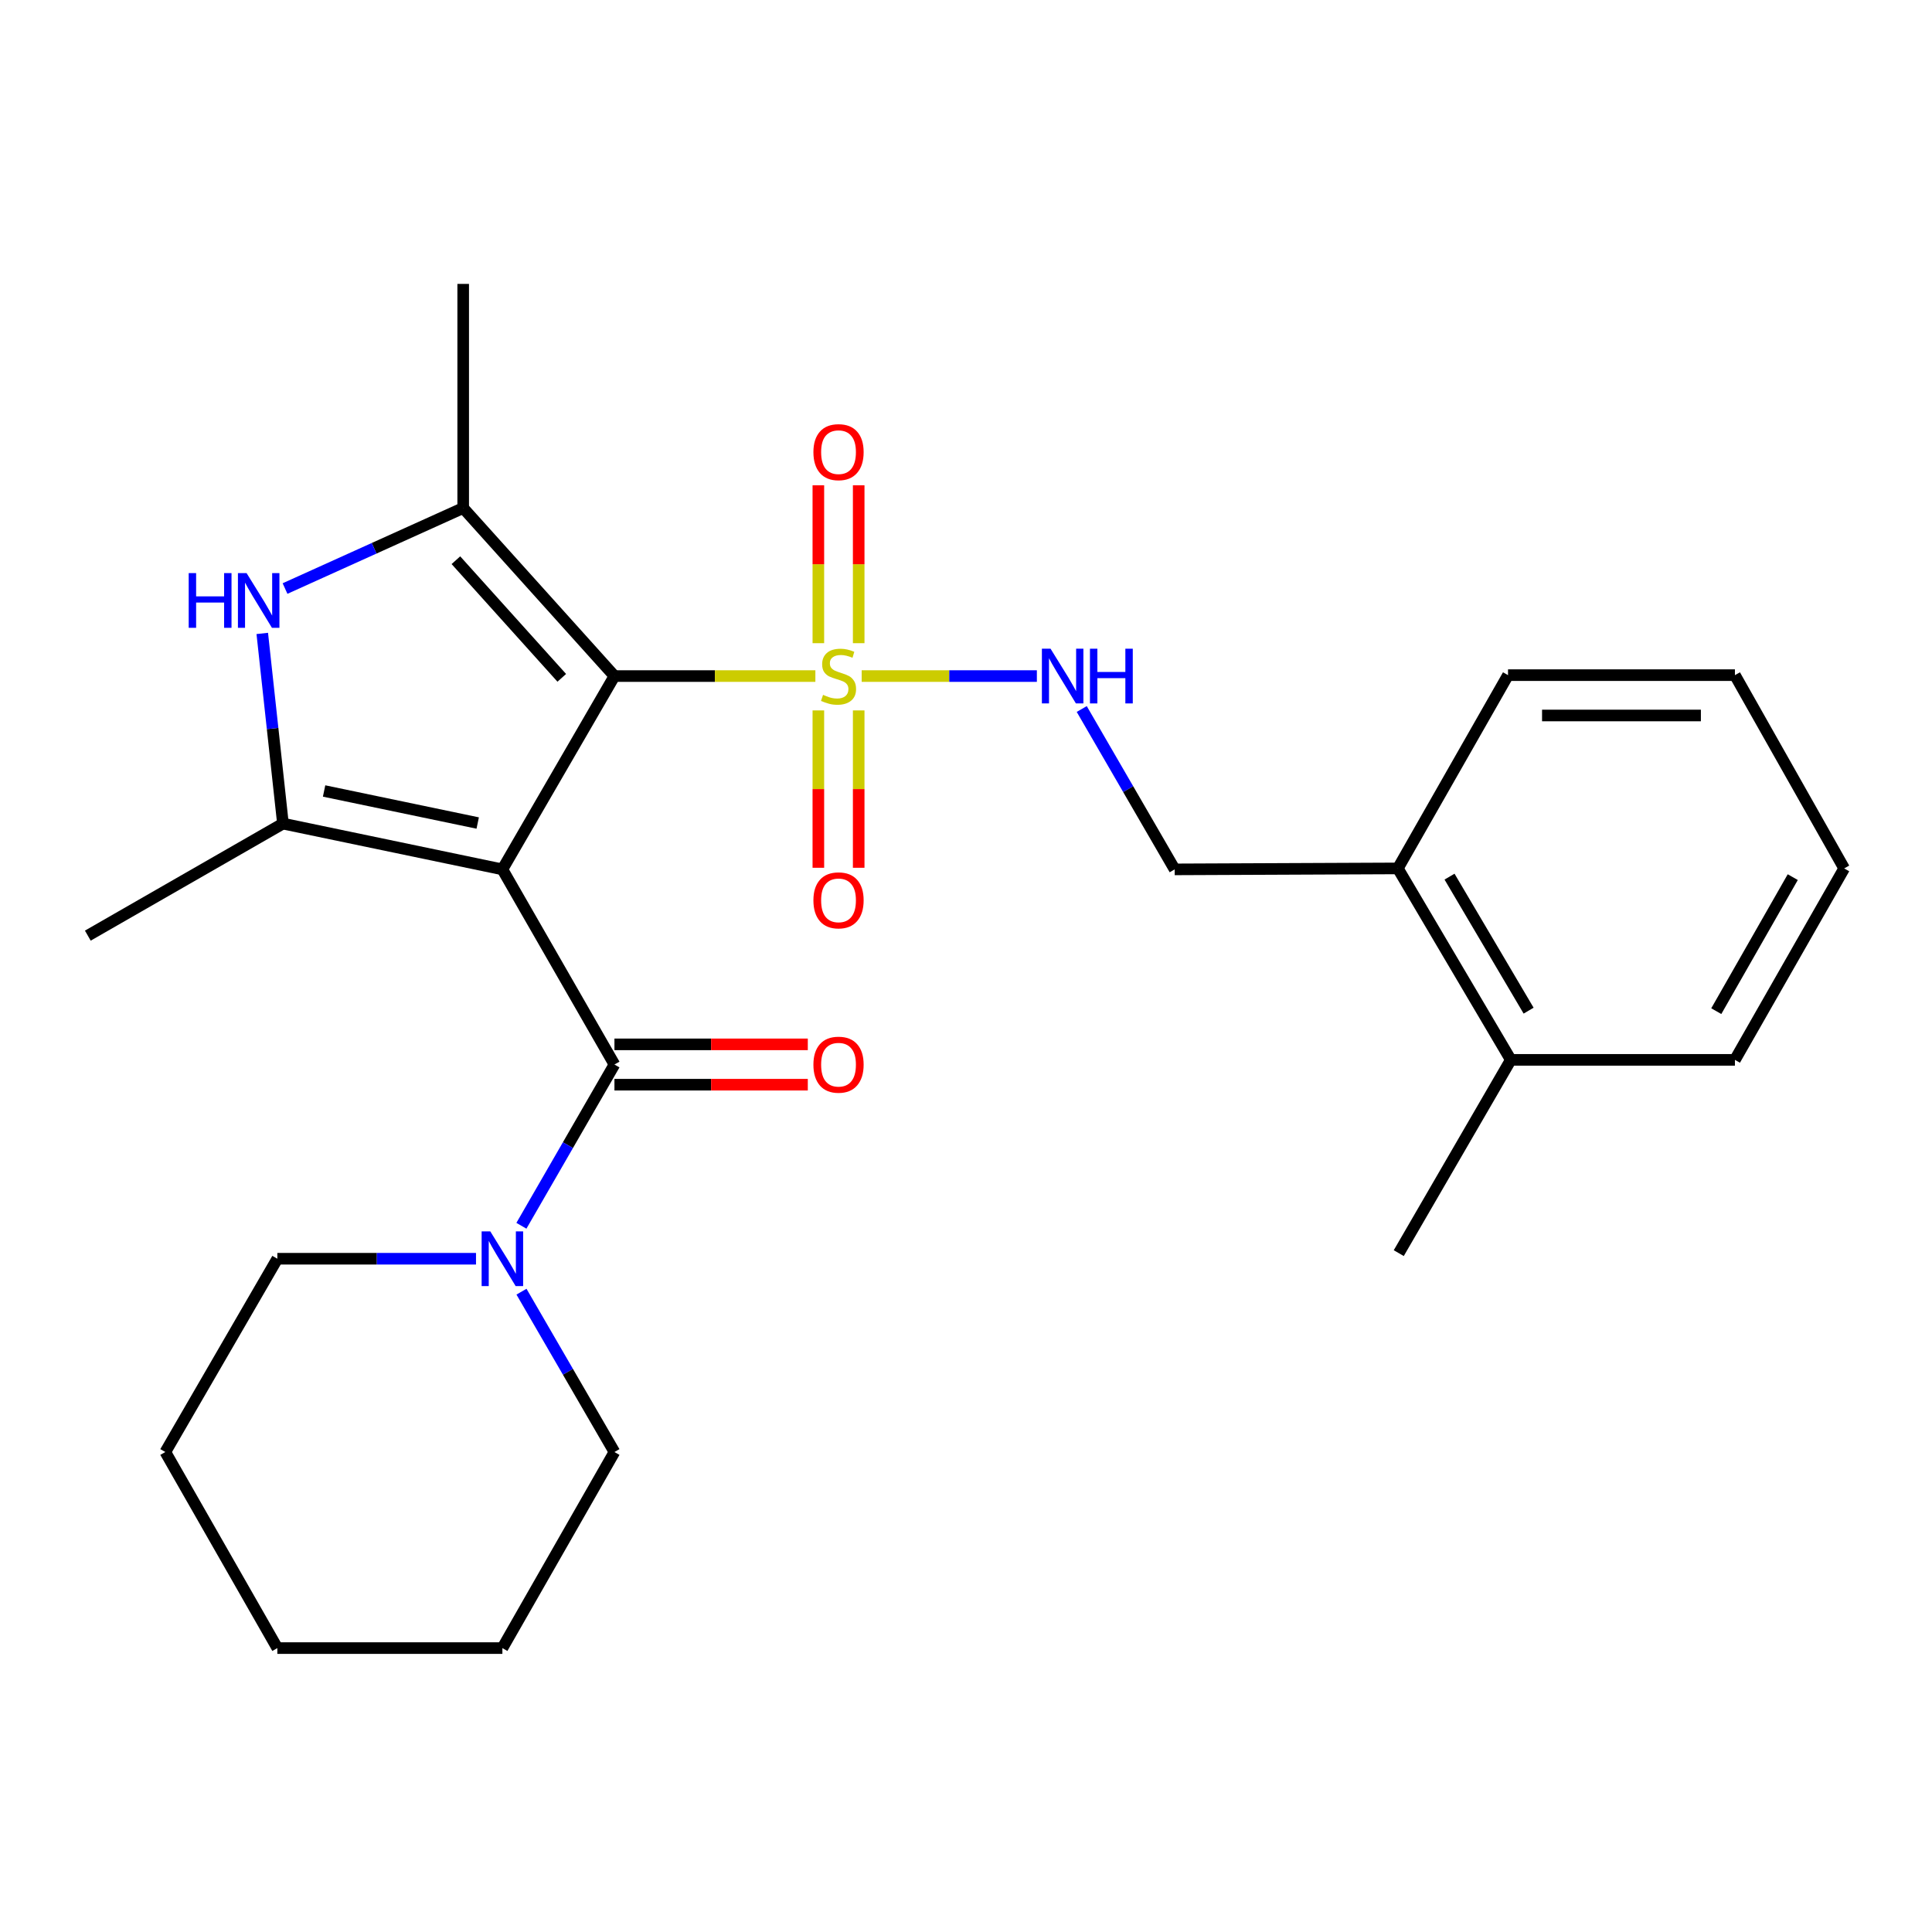 <?xml version='1.0' encoding='iso-8859-1'?>
<svg version='1.1' baseProfile='full'
              xmlns='http://www.w3.org/2000/svg'
                      xmlns:rdkit='http://www.rdkit.org/xml'
                      xmlns:xlink='http://www.w3.org/1999/xlink'
                  xml:space='preserve'
width='1000px' height='1000px' viewBox='0 0 1000 1000'>
<!-- END OF HEADER -->
<rect style='opacity:1.0;fill:#FFFFFF;stroke:none' width='1000' height='1000' x='0' y='0'> </rect>
<path class='bond-0' d='M 260.033,449.989 L 318.036,349.931' style='fill:none;fill-rule:evenodd;stroke:#000000;stroke-width:6px;stroke-linecap:butt;stroke-linejoin:miter;stroke-opacity:1' />
<path class='bond-2' d='M 260.033,449.989 L 146.452,426.293' style='fill:none;fill-rule:evenodd;stroke:#000000;stroke-width:6px;stroke-linecap:butt;stroke-linejoin:miter;stroke-opacity:1' />
<path class='bond-2' d='M 247.259,425.997 L 167.752,409.411' style='fill:none;fill-rule:evenodd;stroke:#000000;stroke-width:6px;stroke-linecap:butt;stroke-linejoin:miter;stroke-opacity:1' />
<path class='bond-4' d='M 260.033,449.989 L 318.036,550.997' style='fill:none;fill-rule:evenodd;stroke:#000000;stroke-width:6px;stroke-linecap:butt;stroke-linejoin:miter;stroke-opacity:1' />
<path class='bond-1' d='M 318.036,349.931 L 370.037,349.931' style='fill:none;fill-rule:evenodd;stroke:#000000;stroke-width:6px;stroke-linecap:butt;stroke-linejoin:miter;stroke-opacity:1' />
<path class='bond-1' d='M 370.037,349.931 L 422.038,349.931' style='fill:none;fill-rule:evenodd;stroke:#CCCC00;stroke-width:6px;stroke-linecap:butt;stroke-linejoin:miter;stroke-opacity:1' />
<path class='bond-3' d='M 318.036,349.931 L 239.748,262.944' style='fill:none;fill-rule:evenodd;stroke:#000000;stroke-width:6px;stroke-linecap:butt;stroke-linejoin:miter;stroke-opacity:1' />
<path class='bond-3' d='M 290.775,350.849 L 235.973,289.958' style='fill:none;fill-rule:evenodd;stroke:#000000;stroke-width:6px;stroke-linecap:butt;stroke-linejoin:miter;stroke-opacity:1' />
<path class='bond-7' d='M 445.998,349.931 L 491.34,349.931' style='fill:none;fill-rule:evenodd;stroke:#CCCC00;stroke-width:6px;stroke-linecap:butt;stroke-linejoin:miter;stroke-opacity:1' />
<path class='bond-7' d='M 491.34,349.931 L 536.682,349.931' style='fill:none;fill-rule:evenodd;stroke:#0000FF;stroke-width:6px;stroke-linecap:butt;stroke-linejoin:miter;stroke-opacity:1' />
<path class='bond-8' d='M 423.579,367.711 L 423.579,408.436' style='fill:none;fill-rule:evenodd;stroke:#CCCC00;stroke-width:6px;stroke-linecap:butt;stroke-linejoin:miter;stroke-opacity:1' />
<path class='bond-8' d='M 423.579,408.436 L 423.579,449.16' style='fill:none;fill-rule:evenodd;stroke:#FF0000;stroke-width:6px;stroke-linecap:butt;stroke-linejoin:miter;stroke-opacity:1' />
<path class='bond-8' d='M 444.456,367.711 L 444.456,408.436' style='fill:none;fill-rule:evenodd;stroke:#CCCC00;stroke-width:6px;stroke-linecap:butt;stroke-linejoin:miter;stroke-opacity:1' />
<path class='bond-8' d='M 444.456,408.436 L 444.456,449.16' style='fill:none;fill-rule:evenodd;stroke:#FF0000;stroke-width:6px;stroke-linecap:butt;stroke-linejoin:miter;stroke-opacity:1' />
<path class='bond-9' d='M 444.456,332.911 L 444.456,292.047' style='fill:none;fill-rule:evenodd;stroke:#CCCC00;stroke-width:6px;stroke-linecap:butt;stroke-linejoin:miter;stroke-opacity:1' />
<path class='bond-9' d='M 444.456,292.047 L 444.456,251.183' style='fill:none;fill-rule:evenodd;stroke:#FF0000;stroke-width:6px;stroke-linecap:butt;stroke-linejoin:miter;stroke-opacity:1' />
<path class='bond-9' d='M 423.579,332.911 L 423.579,292.047' style='fill:none;fill-rule:evenodd;stroke:#CCCC00;stroke-width:6px;stroke-linecap:butt;stroke-linejoin:miter;stroke-opacity:1' />
<path class='bond-9' d='M 423.579,292.047 L 423.579,251.183' style='fill:none;fill-rule:evenodd;stroke:#FF0000;stroke-width:6px;stroke-linecap:butt;stroke-linejoin:miter;stroke-opacity:1' />
<path class='bond-5' d='M 146.452,426.293 L 141.099,377.078' style='fill:none;fill-rule:evenodd;stroke:#000000;stroke-width:6px;stroke-linecap:butt;stroke-linejoin:miter;stroke-opacity:1' />
<path class='bond-5' d='M 141.099,377.078 L 135.747,327.863' style='fill:none;fill-rule:evenodd;stroke:#0000FF;stroke-width:6px;stroke-linecap:butt;stroke-linejoin:miter;stroke-opacity:1' />
<path class='bond-14' d='M 146.452,426.293 L 45.455,484.284' style='fill:none;fill-rule:evenodd;stroke:#000000;stroke-width:6px;stroke-linecap:butt;stroke-linejoin:miter;stroke-opacity:1' />
<path class='bond-15' d='M 239.748,262.944 L 239.748,146.95' style='fill:none;fill-rule:evenodd;stroke:#000000;stroke-width:6px;stroke-linecap:butt;stroke-linejoin:miter;stroke-opacity:1' />
<path class='bond-26' d='M 239.748,262.944 L 193.641,283.787' style='fill:none;fill-rule:evenodd;stroke:#000000;stroke-width:6px;stroke-linecap:butt;stroke-linejoin:miter;stroke-opacity:1' />
<path class='bond-26' d='M 193.641,283.787 L 147.535,304.63' style='fill:none;fill-rule:evenodd;stroke:#0000FF;stroke-width:6px;stroke-linecap:butt;stroke-linejoin:miter;stroke-opacity:1' />
<path class='bond-6' d='M 318.036,550.997 L 293.957,592.727' style='fill:none;fill-rule:evenodd;stroke:#000000;stroke-width:6px;stroke-linecap:butt;stroke-linejoin:miter;stroke-opacity:1' />
<path class='bond-6' d='M 293.957,592.727 L 269.878,634.458' style='fill:none;fill-rule:evenodd;stroke:#0000FF;stroke-width:6px;stroke-linecap:butt;stroke-linejoin:miter;stroke-opacity:1' />
<path class='bond-10' d='M 318.036,561.436 L 368.077,561.436' style='fill:none;fill-rule:evenodd;stroke:#000000;stroke-width:6px;stroke-linecap:butt;stroke-linejoin:miter;stroke-opacity:1' />
<path class='bond-10' d='M 368.077,561.436 L 418.118,561.436' style='fill:none;fill-rule:evenodd;stroke:#FF0000;stroke-width:6px;stroke-linecap:butt;stroke-linejoin:miter;stroke-opacity:1' />
<path class='bond-10' d='M 318.036,540.559 L 368.077,540.559' style='fill:none;fill-rule:evenodd;stroke:#000000;stroke-width:6px;stroke-linecap:butt;stroke-linejoin:miter;stroke-opacity:1' />
<path class='bond-10' d='M 368.077,540.559 L 418.118,540.559' style='fill:none;fill-rule:evenodd;stroke:#FF0000;stroke-width:6px;stroke-linecap:butt;stroke-linejoin:miter;stroke-opacity:1' />
<path class='bond-16' d='M 246.381,651.519 L 194.967,651.519' style='fill:none;fill-rule:evenodd;stroke:#0000FF;stroke-width:6px;stroke-linecap:butt;stroke-linejoin:miter;stroke-opacity:1' />
<path class='bond-16' d='M 194.967,651.519 L 143.552,651.519' style='fill:none;fill-rule:evenodd;stroke:#000000;stroke-width:6px;stroke-linecap:butt;stroke-linejoin:miter;stroke-opacity:1' />
<path class='bond-17' d='M 269.919,668.57 L 293.977,710.068' style='fill:none;fill-rule:evenodd;stroke:#0000FF;stroke-width:6px;stroke-linecap:butt;stroke-linejoin:miter;stroke-opacity:1' />
<path class='bond-17' d='M 293.977,710.068 L 318.036,751.565' style='fill:none;fill-rule:evenodd;stroke:#000000;stroke-width:6px;stroke-linecap:butt;stroke-linejoin:miter;stroke-opacity:1' />
<path class='bond-11' d='M 559.906,366.982 L 583.96,408.485' style='fill:none;fill-rule:evenodd;stroke:#0000FF;stroke-width:6px;stroke-linecap:butt;stroke-linejoin:miter;stroke-opacity:1' />
<path class='bond-11' d='M 583.96,408.485 L 608.014,449.989' style='fill:none;fill-rule:evenodd;stroke:#000000;stroke-width:6px;stroke-linecap:butt;stroke-linejoin:miter;stroke-opacity:1' />
<path class='bond-12' d='M 608.014,449.989 L 723.521,449.49' style='fill:none;fill-rule:evenodd;stroke:#000000;stroke-width:6px;stroke-linecap:butt;stroke-linejoin:miter;stroke-opacity:1' />
<path class='bond-13' d='M 723.521,449.49 L 781.999,548.585' style='fill:none;fill-rule:evenodd;stroke:#000000;stroke-width:6px;stroke-linecap:butt;stroke-linejoin:miter;stroke-opacity:1' />
<path class='bond-13' d='M 750.272,453.744 L 791.207,523.111' style='fill:none;fill-rule:evenodd;stroke:#000000;stroke-width:6px;stroke-linecap:butt;stroke-linejoin:miter;stroke-opacity:1' />
<path class='bond-18' d='M 723.521,449.49 L 780.549,349.455' style='fill:none;fill-rule:evenodd;stroke:#000000;stroke-width:6px;stroke-linecap:butt;stroke-linejoin:miter;stroke-opacity:1' />
<path class='bond-19' d='M 781.999,548.585 L 723.996,648.619' style='fill:none;fill-rule:evenodd;stroke:#000000;stroke-width:6px;stroke-linecap:butt;stroke-linejoin:miter;stroke-opacity:1' />
<path class='bond-20' d='M 781.999,548.585 L 897.993,548.585' style='fill:none;fill-rule:evenodd;stroke:#000000;stroke-width:6px;stroke-linecap:butt;stroke-linejoin:miter;stroke-opacity:1' />
<path class='bond-22' d='M 143.552,651.519 L 85.573,751.565' style='fill:none;fill-rule:evenodd;stroke:#000000;stroke-width:6px;stroke-linecap:butt;stroke-linejoin:miter;stroke-opacity:1' />
<path class='bond-21' d='M 318.036,751.565 L 260.033,853.05' style='fill:none;fill-rule:evenodd;stroke:#000000;stroke-width:6px;stroke-linecap:butt;stroke-linejoin:miter;stroke-opacity:1' />
<path class='bond-24' d='M 780.549,349.455 L 897.993,349.455' style='fill:none;fill-rule:evenodd;stroke:#000000;stroke-width:6px;stroke-linecap:butt;stroke-linejoin:miter;stroke-opacity:1' />
<path class='bond-24' d='M 798.166,370.332 L 880.376,370.332' style='fill:none;fill-rule:evenodd;stroke:#000000;stroke-width:6px;stroke-linecap:butt;stroke-linejoin:miter;stroke-opacity:1' />
<path class='bond-28' d='M 897.993,548.585 L 954.545,449.49' style='fill:none;fill-rule:evenodd;stroke:#000000;stroke-width:6px;stroke-linecap:butt;stroke-linejoin:miter;stroke-opacity:1' />
<path class='bond-28' d='M 888.344,523.373 L 927.931,454.006' style='fill:none;fill-rule:evenodd;stroke:#000000;stroke-width:6px;stroke-linecap:butt;stroke-linejoin:miter;stroke-opacity:1' />
<path class='bond-25' d='M 260.033,853.05 L 143.552,853.05' style='fill:none;fill-rule:evenodd;stroke:#000000;stroke-width:6px;stroke-linecap:butt;stroke-linejoin:miter;stroke-opacity:1' />
<path class='bond-27' d='M 85.573,751.565 L 143.552,853.05' style='fill:none;fill-rule:evenodd;stroke:#000000;stroke-width:6px;stroke-linecap:butt;stroke-linejoin:miter;stroke-opacity:1' />
<path class='bond-23' d='M 954.545,449.49 L 897.993,349.455' style='fill:none;fill-rule:evenodd;stroke:#000000;stroke-width:6px;stroke-linecap:butt;stroke-linejoin:miter;stroke-opacity:1' />
<path  class='atom-2' d='M 426.018 359.651
Q 426.338 359.771, 427.658 360.331
Q 428.978 360.891, 430.418 361.251
Q 431.898 361.571, 433.338 361.571
Q 436.018 361.571, 437.578 360.291
Q 439.138 358.971, 439.138 356.691
Q 439.138 355.131, 438.338 354.171
Q 437.578 353.211, 436.378 352.691
Q 435.178 352.171, 433.178 351.571
Q 430.658 350.811, 429.138 350.091
Q 427.658 349.371, 426.578 347.851
Q 425.538 346.331, 425.538 343.771
Q 425.538 340.211, 427.938 338.011
Q 430.378 335.811, 435.178 335.811
Q 438.458 335.811, 442.178 337.371
L 441.258 340.451
Q 437.858 339.051, 435.298 339.051
Q 432.538 339.051, 431.018 340.211
Q 429.498 341.331, 429.538 343.291
Q 429.538 344.811, 430.298 345.731
Q 431.098 346.651, 432.218 347.171
Q 433.378 347.691, 435.298 348.291
Q 437.858 349.091, 439.378 349.891
Q 440.898 350.691, 441.978 352.331
Q 443.098 353.931, 443.098 356.691
Q 443.098 360.611, 440.458 362.731
Q 437.858 364.811, 433.498 364.811
Q 430.978 364.811, 429.058 364.251
Q 427.178 363.731, 424.938 362.811
L 426.018 359.651
' fill='#CCCC00'/>
<path  class='atom-6' d='M 97.671 296.638
L 101.511 296.638
L 101.511 308.678
L 115.991 308.678
L 115.991 296.638
L 119.831 296.638
L 119.831 324.958
L 115.991 324.958
L 115.991 311.878
L 101.511 311.878
L 101.511 324.958
L 97.671 324.958
L 97.671 296.638
' fill='#0000FF'/>
<path  class='atom-6' d='M 127.631 296.638
L 136.911 311.638
Q 137.831 313.118, 139.311 315.798
Q 140.791 318.478, 140.871 318.638
L 140.871 296.638
L 144.631 296.638
L 144.631 324.958
L 140.751 324.958
L 130.791 308.558
Q 129.631 306.638, 128.391 304.438
Q 127.191 302.238, 126.831 301.558
L 126.831 324.958
L 123.151 324.958
L 123.151 296.638
L 127.631 296.638
' fill='#0000FF'/>
<path  class='atom-7' d='M 253.773 637.359
L 263.053 652.359
Q 263.973 653.839, 265.453 656.519
Q 266.933 659.199, 267.013 659.359
L 267.013 637.359
L 270.773 637.359
L 270.773 665.679
L 266.893 665.679
L 256.933 649.279
Q 255.773 647.359, 254.533 645.159
Q 253.333 642.959, 252.973 642.279
L 252.973 665.679
L 249.293 665.679
L 249.293 637.359
L 253.773 637.359
' fill='#0000FF'/>
<path  class='atom-8' d='M 543.763 335.771
L 553.043 350.771
Q 553.963 352.251, 555.443 354.931
Q 556.923 357.611, 557.003 357.771
L 557.003 335.771
L 560.763 335.771
L 560.763 364.091
L 556.883 364.091
L 546.923 347.691
Q 545.763 345.771, 544.523 343.571
Q 543.323 341.371, 542.963 340.691
L 542.963 364.091
L 539.283 364.091
L 539.283 335.771
L 543.763 335.771
' fill='#0000FF'/>
<path  class='atom-8' d='M 564.163 335.771
L 568.003 335.771
L 568.003 347.811
L 582.483 347.811
L 582.483 335.771
L 586.323 335.771
L 586.323 364.091
L 582.483 364.091
L 582.483 351.011
L 568.003 351.011
L 568.003 364.091
L 564.163 364.091
L 564.163 335.771
' fill='#0000FF'/>
<path  class='atom-9' d='M 421.018 466.016
Q 421.018 459.216, 424.378 455.416
Q 427.738 451.616, 434.018 451.616
Q 440.298 451.616, 443.658 455.416
Q 447.018 459.216, 447.018 466.016
Q 447.018 472.896, 443.618 476.816
Q 440.218 480.696, 434.018 480.696
Q 427.778 480.696, 424.378 476.816
Q 421.018 472.936, 421.018 466.016
M 434.018 477.496
Q 438.338 477.496, 440.658 474.616
Q 443.018 471.696, 443.018 466.016
Q 443.018 460.456, 440.658 457.656
Q 438.338 454.816, 434.018 454.816
Q 429.698 454.816, 427.338 457.616
Q 425.018 460.416, 425.018 466.016
Q 425.018 471.736, 427.338 474.616
Q 429.698 477.496, 434.018 477.496
' fill='#FF0000'/>
<path  class='atom-10' d='M 421.018 234.029
Q 421.018 227.229, 424.378 223.429
Q 427.738 219.629, 434.018 219.629
Q 440.298 219.629, 443.658 223.429
Q 447.018 227.229, 447.018 234.029
Q 447.018 240.909, 443.618 244.829
Q 440.218 248.709, 434.018 248.709
Q 427.778 248.709, 424.378 244.829
Q 421.018 240.949, 421.018 234.029
M 434.018 245.509
Q 438.338 245.509, 440.658 242.629
Q 443.018 239.709, 443.018 234.029
Q 443.018 228.469, 440.658 225.669
Q 438.338 222.829, 434.018 222.829
Q 429.698 222.829, 427.338 225.629
Q 425.018 228.429, 425.018 234.029
Q 425.018 239.749, 427.338 242.629
Q 429.698 245.509, 434.018 245.509
' fill='#FF0000'/>
<path  class='atom-11' d='M 421.018 551.077
Q 421.018 544.277, 424.378 540.477
Q 427.738 536.677, 434.018 536.677
Q 440.298 536.677, 443.658 540.477
Q 447.018 544.277, 447.018 551.077
Q 447.018 557.957, 443.618 561.877
Q 440.218 565.757, 434.018 565.757
Q 427.778 565.757, 424.378 561.877
Q 421.018 557.997, 421.018 551.077
M 434.018 562.557
Q 438.338 562.557, 440.658 559.677
Q 443.018 556.757, 443.018 551.077
Q 443.018 545.517, 440.658 542.717
Q 438.338 539.877, 434.018 539.877
Q 429.698 539.877, 427.338 542.677
Q 425.018 545.477, 425.018 551.077
Q 425.018 556.797, 427.338 559.677
Q 429.698 562.557, 434.018 562.557
' fill='#FF0000'/>
</svg>
